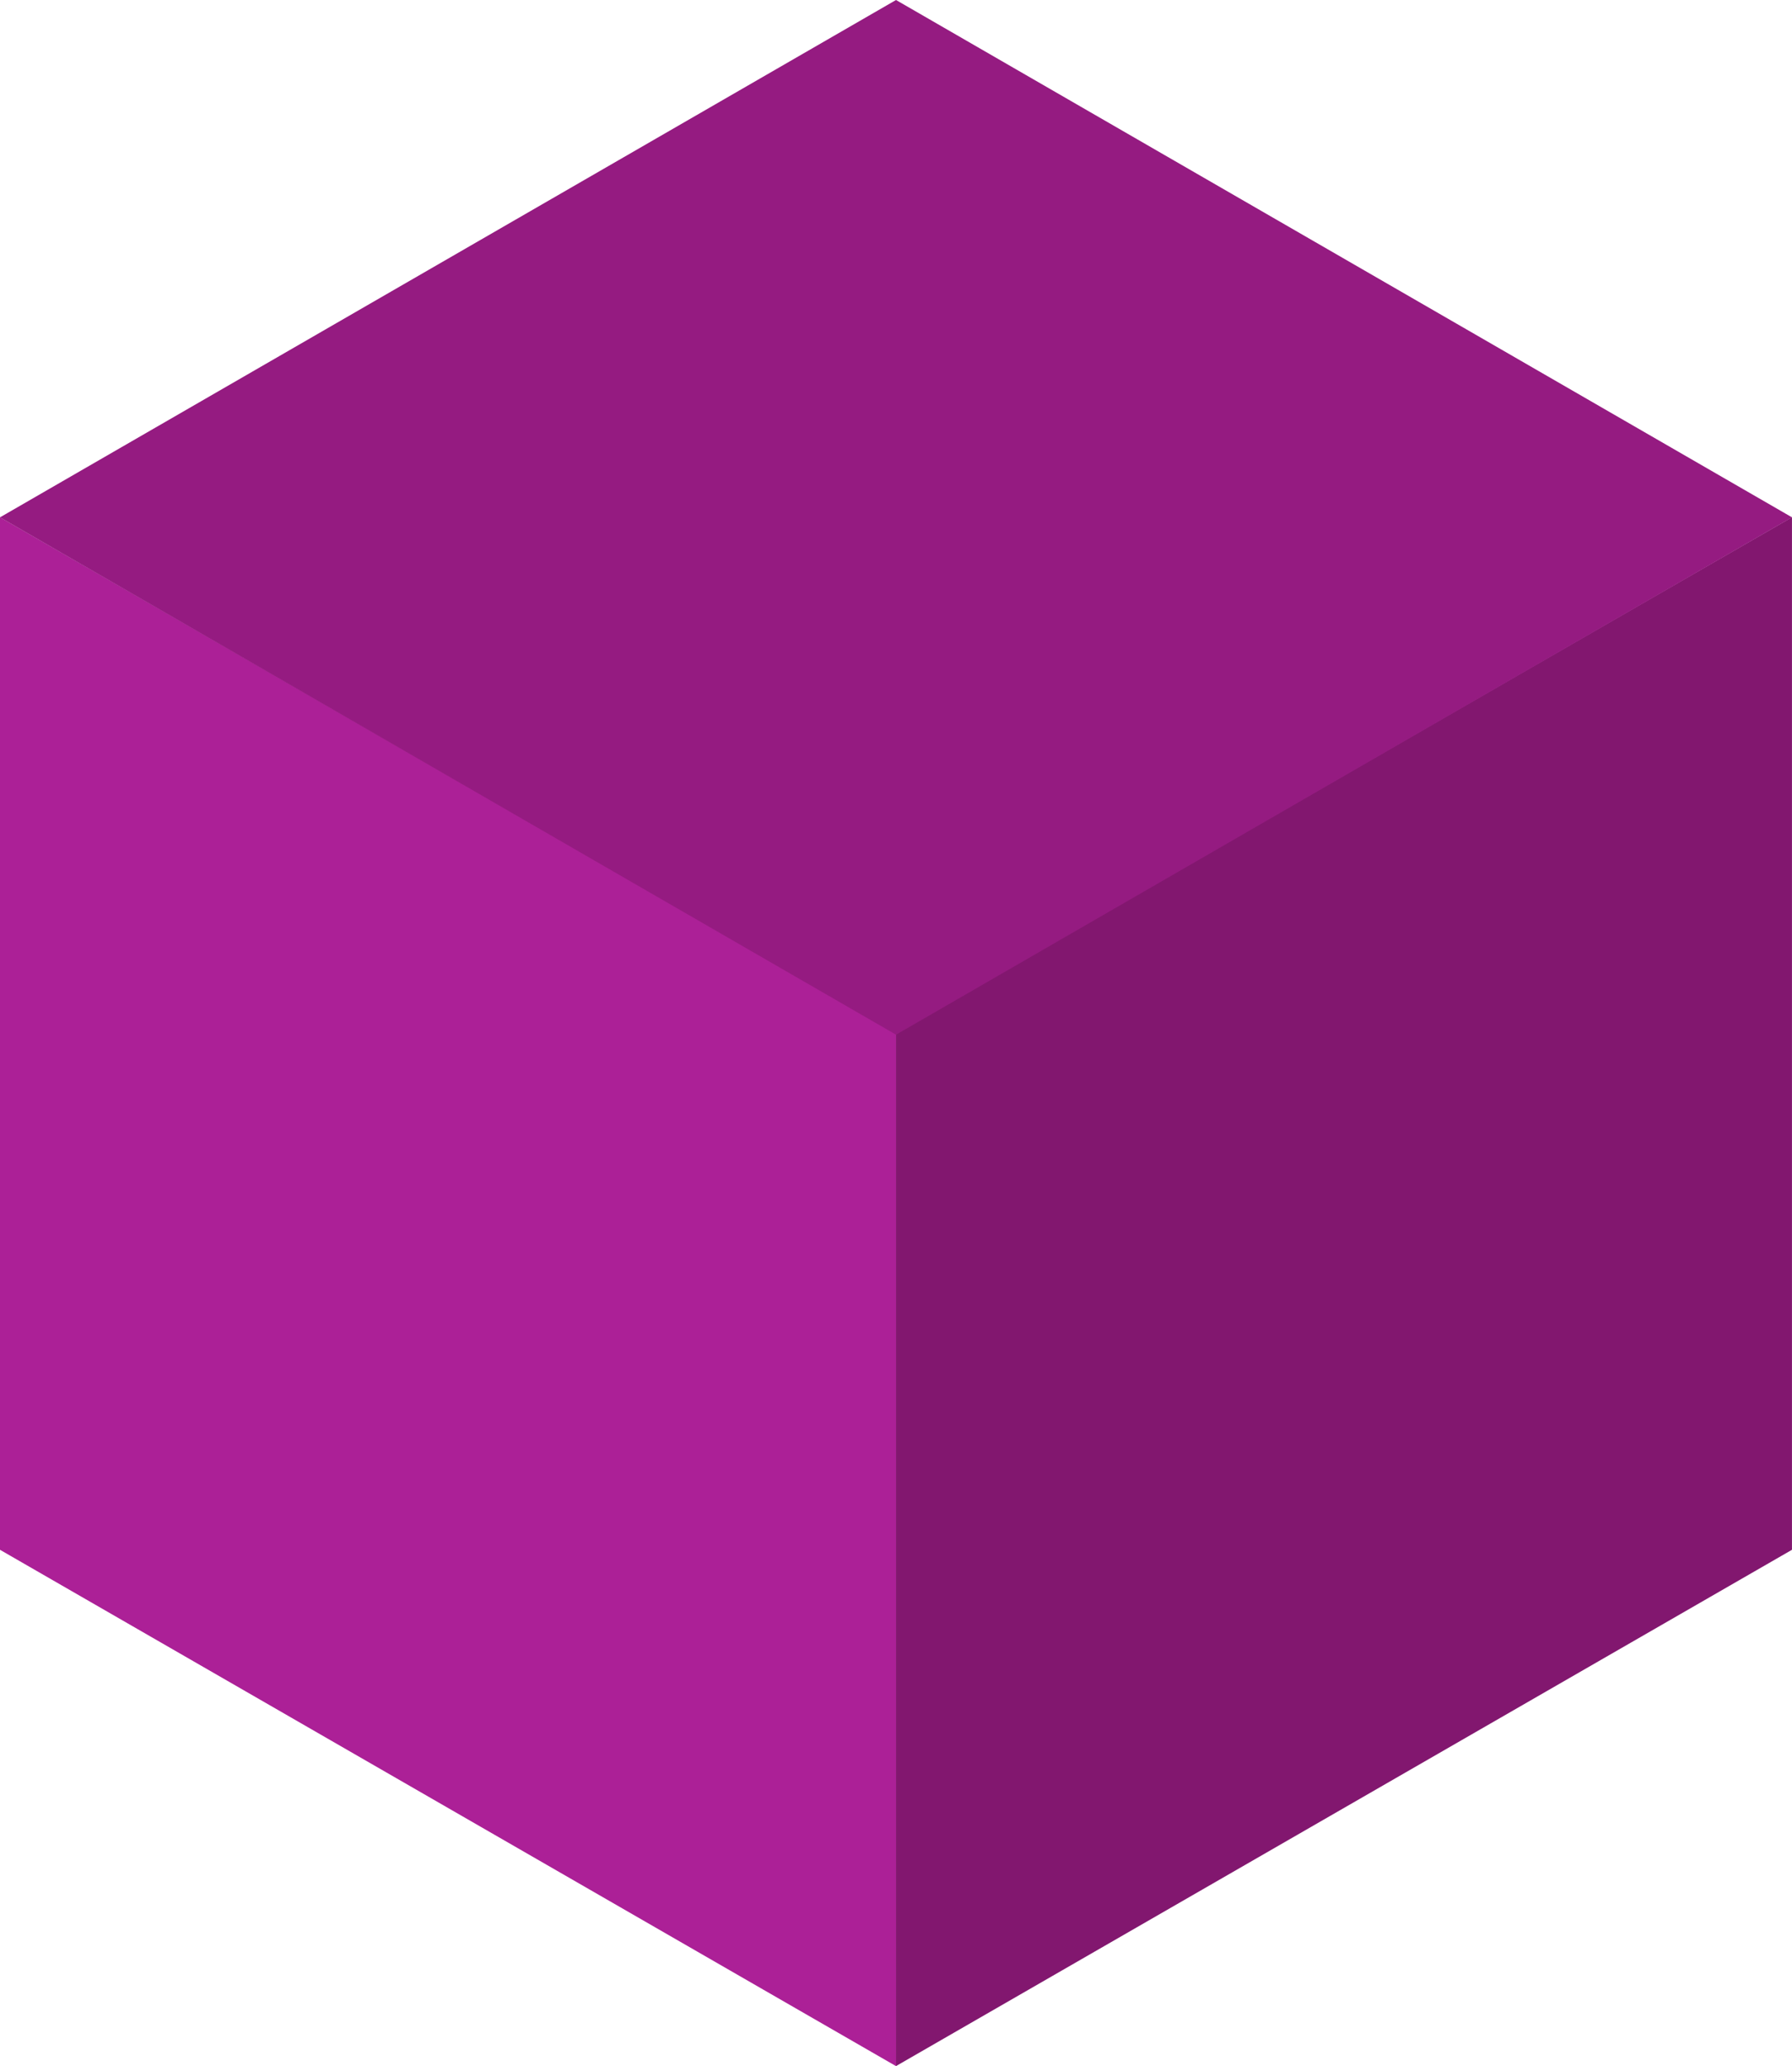 <?xml version="1.0" encoding="UTF-8" standalone="no"?>
<!-- Created with Inkscape (http://www.inkscape.org/) -->

<svg
   width="54.003mm"
   height="62.257mm"
   viewBox="0 0 54.003 62.257"
   version="1.1"
   id="svg1"
   inkscape:version="1.4 (86a8ad7, 2024-10-11)"
   sodipodi:docname="PurpleCube.svg"
   xmlns:inkscape="http://www.inkscape.org/namespaces/inkscape"
   xmlns:sodipodi="http://sodipodi.sourceforge.net/DTD/sodipodi-0.dtd"
   xmlns="http://www.w3.org/2000/svg"
   xmlns:svg="http://www.w3.org/2000/svg">
  <sodipodi:namedview
     id="namedview1"
     pagecolor="#505050"
     bordercolor="#ffffff"
     borderopacity="1"
     inkscape:showpageshadow="0"
     inkscape:pageopacity="0"
     inkscape:pagecheckerboard="1"
     inkscape:deskcolor="#505050"
     inkscape:document-units="mm"
     inkscape:zoom="0.5"
     inkscape:cx="603"
     inkscape:cy="565"
     inkscape:window-width="1920"
     inkscape:window-height="1009"
     inkscape:window-x="1912"
     inkscape:window-y="-8"
     inkscape:window-maximized="1"
     inkscape:current-layer="svg1">
    <inkscape:page
       x="0"
       y="-4.4822163e-22"
       width="54.003"
       height="62.257"
       id="page2"
       margin="0"
       bleed="0" />
  </sodipodi:namedview>
  <defs
     id="defs1" />
  <path
     style="fill:#82176f;fill-opacity:1;stroke-width:0.264"
     d="m 27.002,62.257 v -31.114 l 27,-15.557 v 31.114 z"
     id="path168-8-76" />
  <path
     style="fill:#ac2097;fill-opacity:1;stroke-width:0.264"
     d="M 3.6443854e-7,15.587 27.002,31.144 v 31.114 L 3.6443854e-7,46.7 Z"
     id="path169-8-1" />
  <path
     style="fill:#951b81;fill-opacity:1;stroke-width:0.265"
     d="M 3.3136444e-4,15.589 27.002,-3.7845048e-6 54.003,15.589 27.002,31.178 Z"
     id="path170-2-8" />
</svg>
